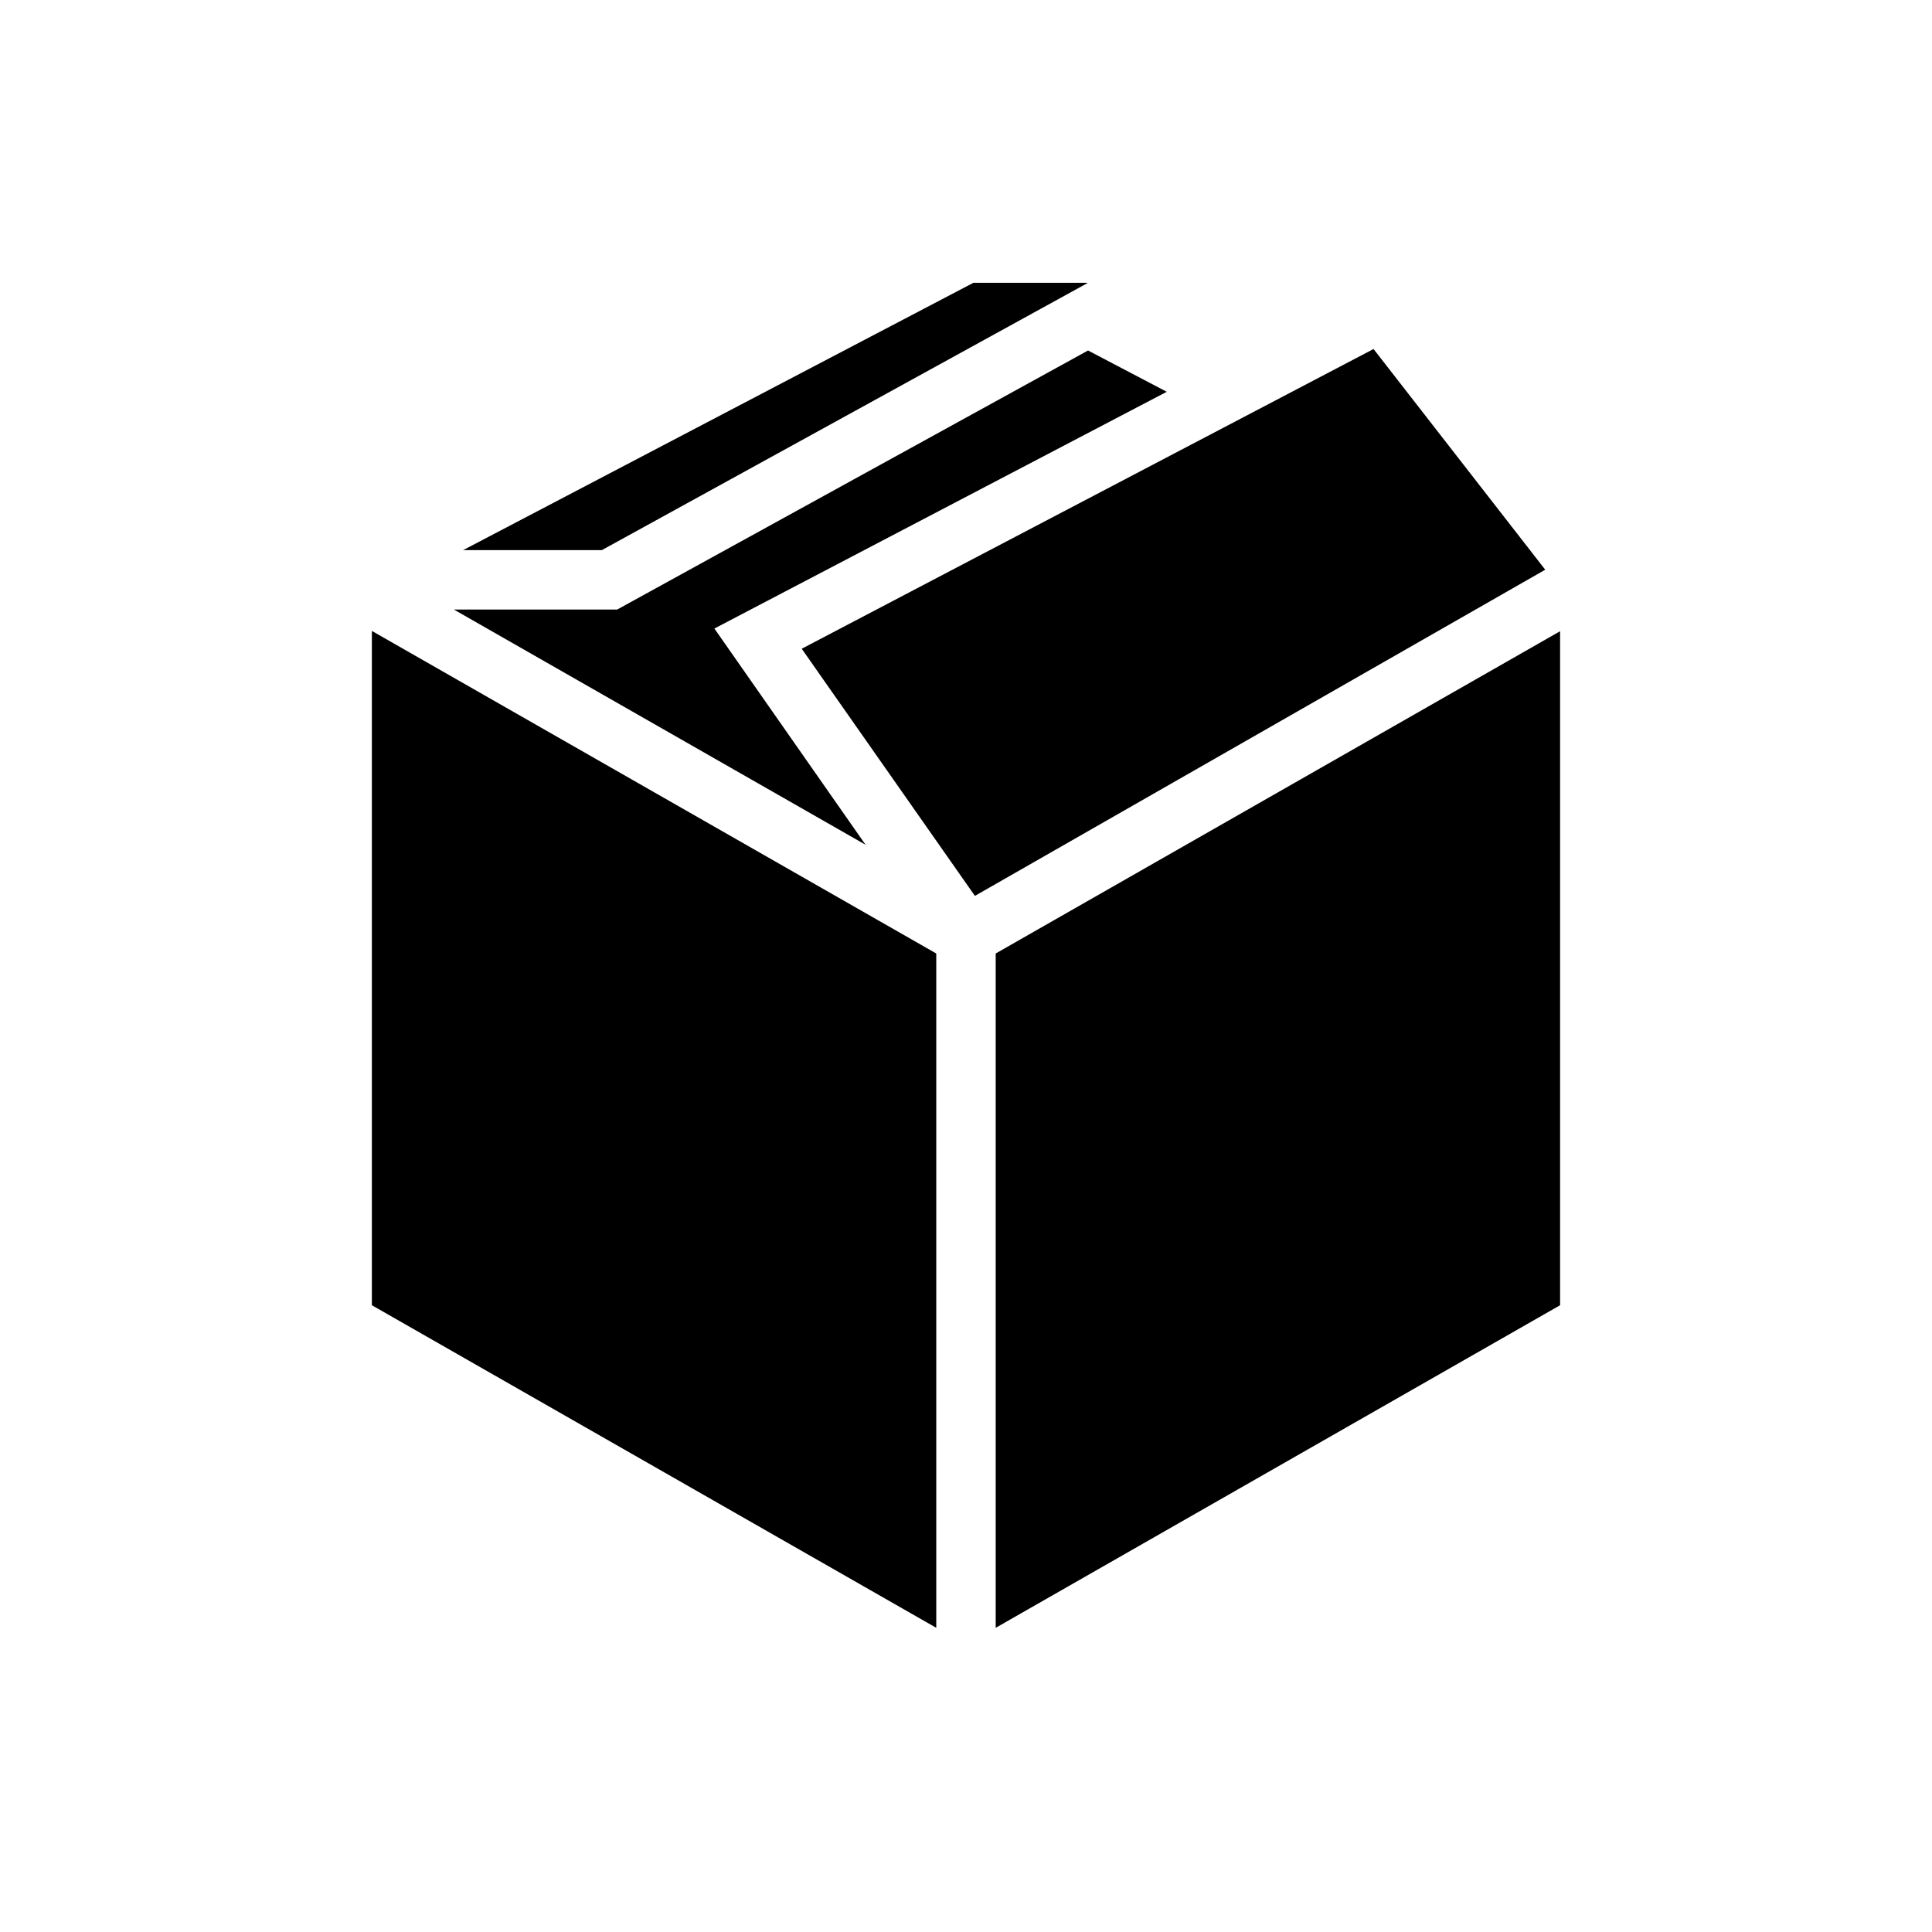 <?xml version="1.0" encoding="UTF-8"?>
<!-- Uploaded to: ICON Repo, www.iconrepo.com, Generator: ICON Repo Mixer Tools -->
<svg fill="#000000" width="800px" height="800px" version="1.1" viewBox="144 144 512 512" xmlns="http://www.w3.org/2000/svg">
 <g>
  <path d="m392.12 396.69v178.7l-149.57-85.488v-178.7z"/>
  <path d="m557.44 311.28v178.62l-149.57 85.488v-178.7z"/>
  <path d="m553.5 294.98-151.14 86.438-45.895-65.496 151.54-79.43z"/>
  <path d="m333.32 310.57 40.066 57.305-109.11-62.344h43.297l124.77-68.645 20.863 10.941z"/>
  <path d="m432.2 219.02-128.71 70.77h-36.762l135.24-70.848h30.074z"/>
 </g>
</svg>